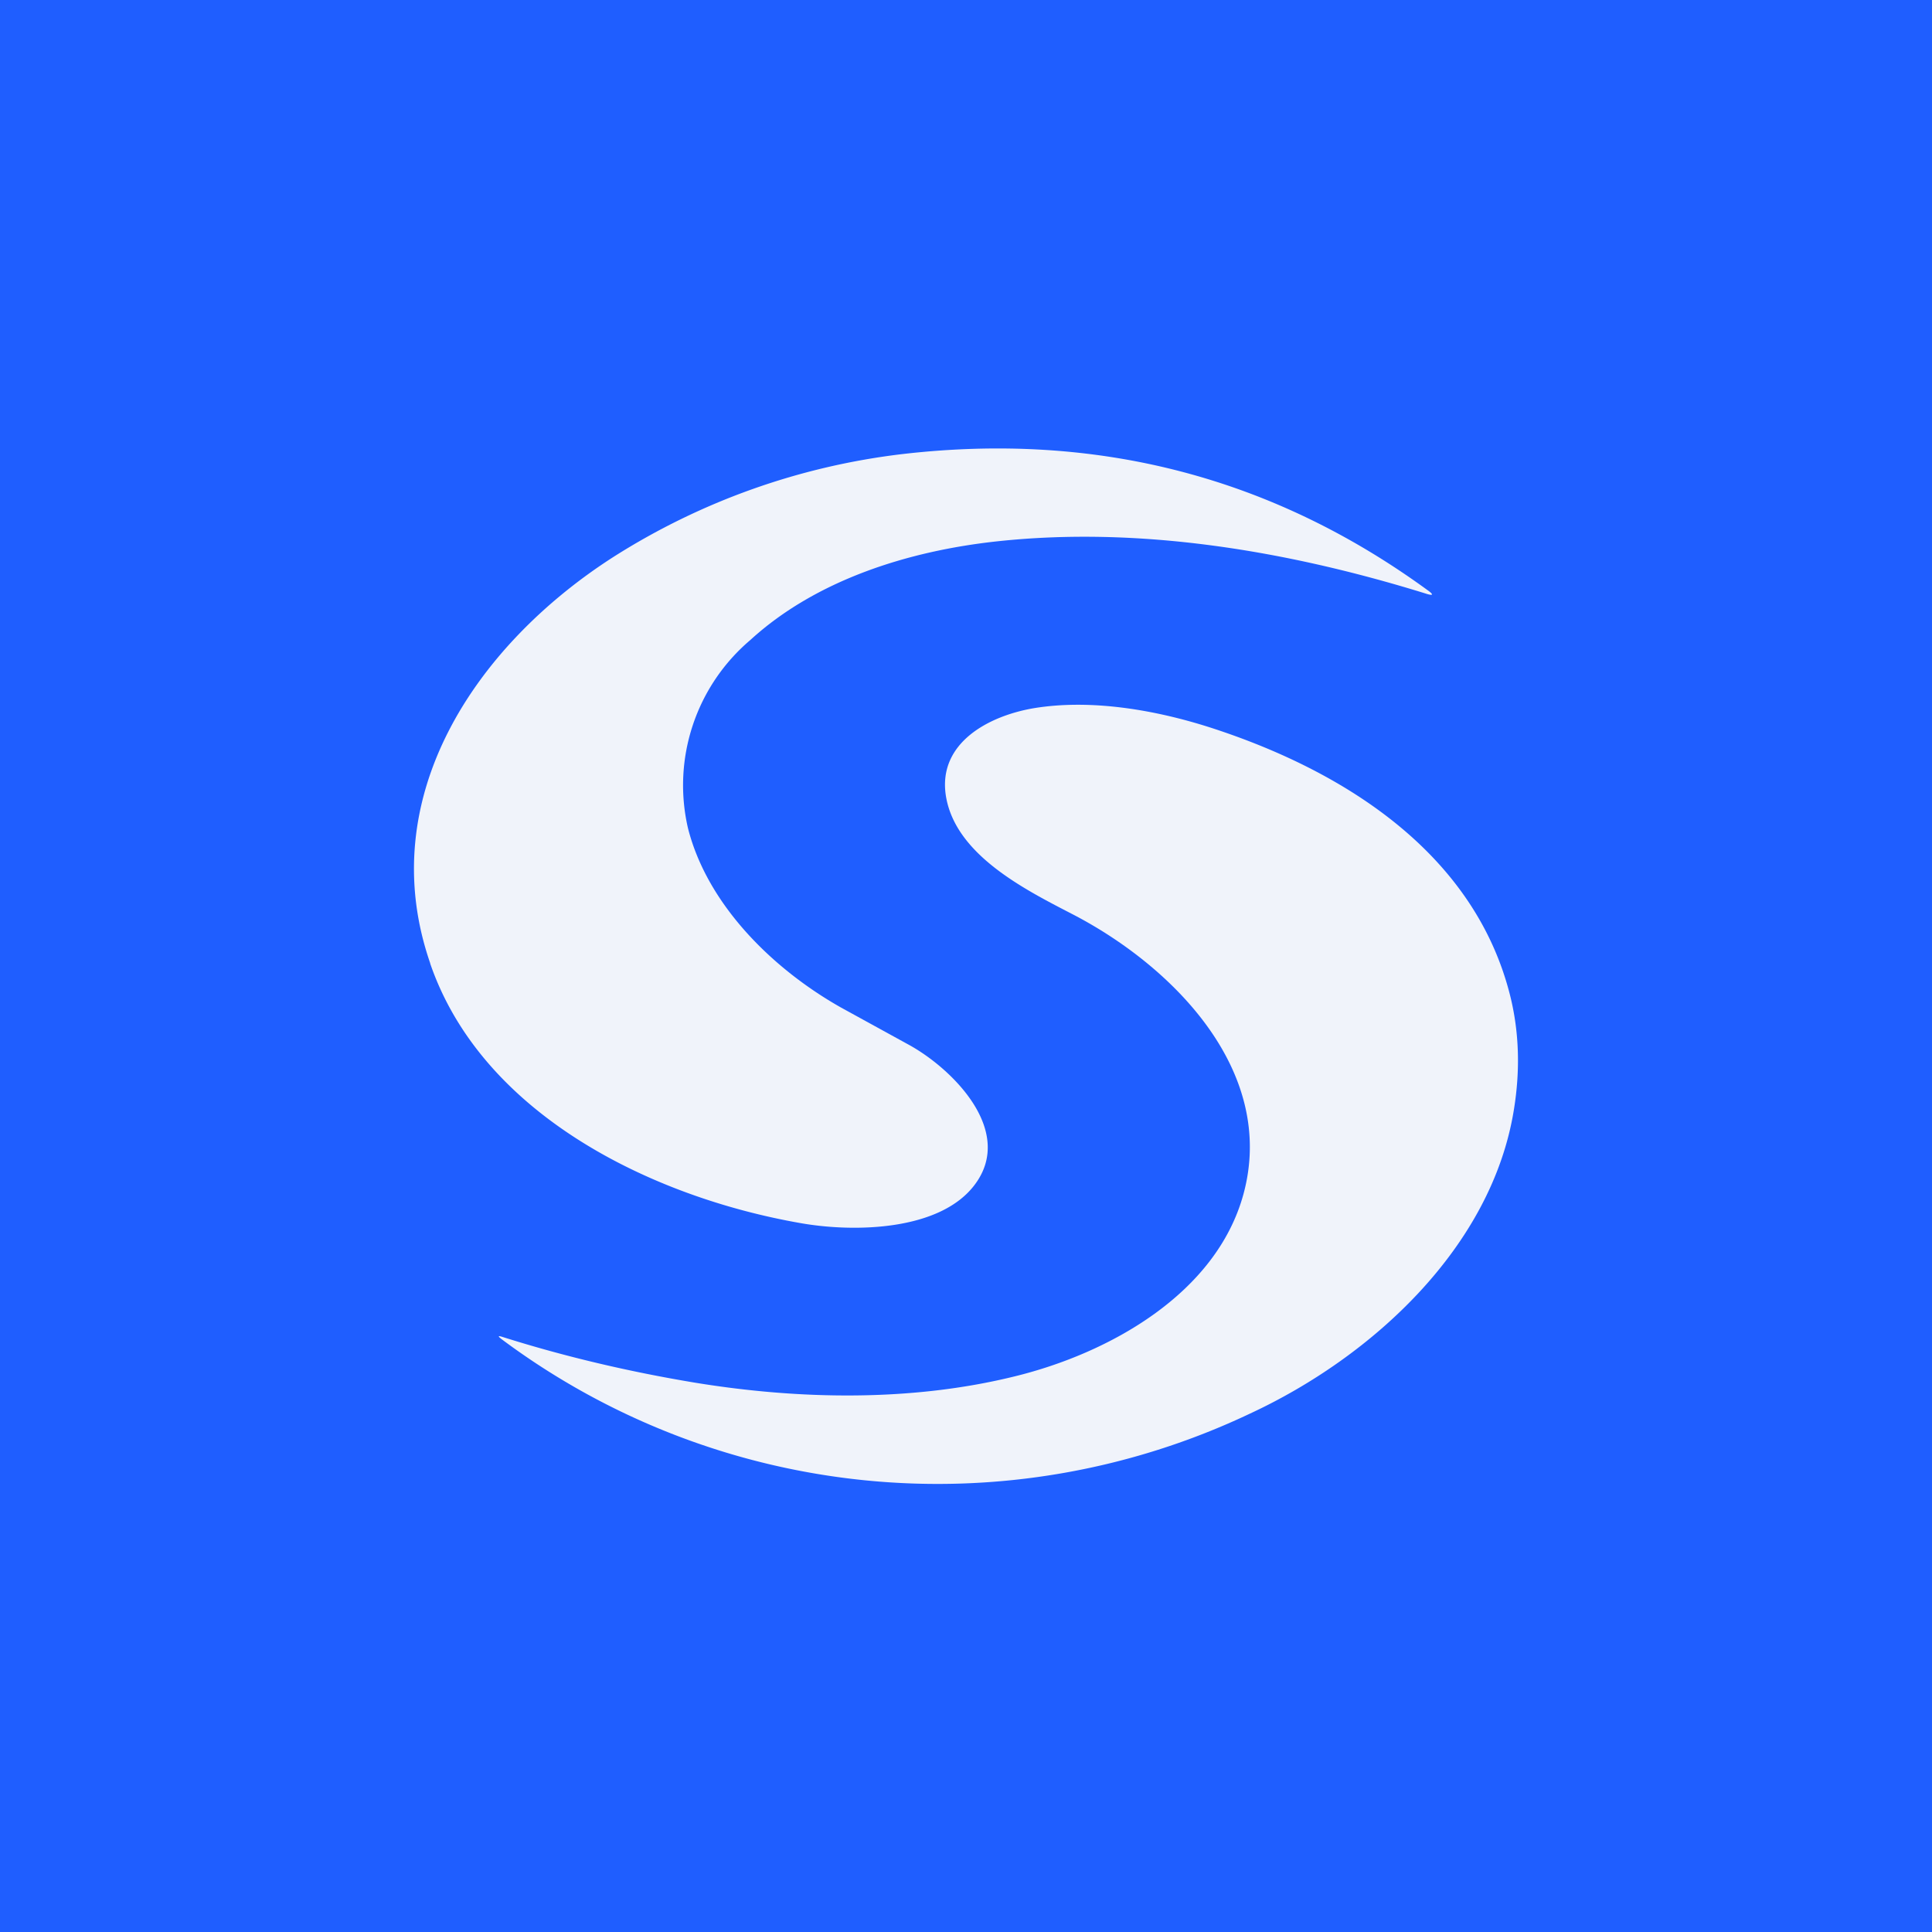 ﻿<?xml version="1.0" standalone="no"?>
<!DOCTYPE svg PUBLIC "-//W3C//DTD SVG 1.1//EN" 
"http://www.w3.org/Graphics/SVG/1.1/DTD/svg11.dtd">
<svg width="56" height="56" viewBox="0 0 56 56" xmlns="http://www.w3.org/2000/svg"><path fill="#1F5EFF" d="M0 0h56v56H0z"/><path d="M12.47 27.92c-1.66-4.79 1.3-9.2 5.3-11.77a20 20 0 0 1 8.4-2.99c5.65-.65 10.71.67 15.2 3.94.2.14.18.18-.06.1-4.04-1.25-8.3-1.95-12.4-1.51-2.6.28-5.27 1.13-7.16 2.86A5.52 5.52 0 0 0 19.94 24c.56 2.22 2.45 4.08 4.43 5.2l1.93 1.06c1.27.68 3.13 2.5 1.96 4.07-1 1.35-3.5 1.4-5.07 1.12-4.33-.76-9.22-3.16-10.72-7.52Z" fill="#F0F3FA"/><path d="M36.24 40.97a21.13 21.13 0 0 1-21.71-2.16c-.1-.08-.1-.1.03-.06 1.8.57 3.67 1.01 5.6 1.33 3.01.49 6.26.55 9.23-.18 2.76-.67 5.86-2.4 6.65-5.28.98-3.58-2.06-6.63-4.97-8.13-1.39-.72-3.42-1.74-3.66-3.47-.2-1.48 1.22-2.26 2.54-2.49 1.68-.28 3.57.05 5.2.58 3.92 1.28 7.62 3.69 8.63 7.78.25 1.02.29 2.12.1 3.28-.64 3.97-4.09 7.15-7.64 8.8Z" fill="#F0F3FA"/></svg>